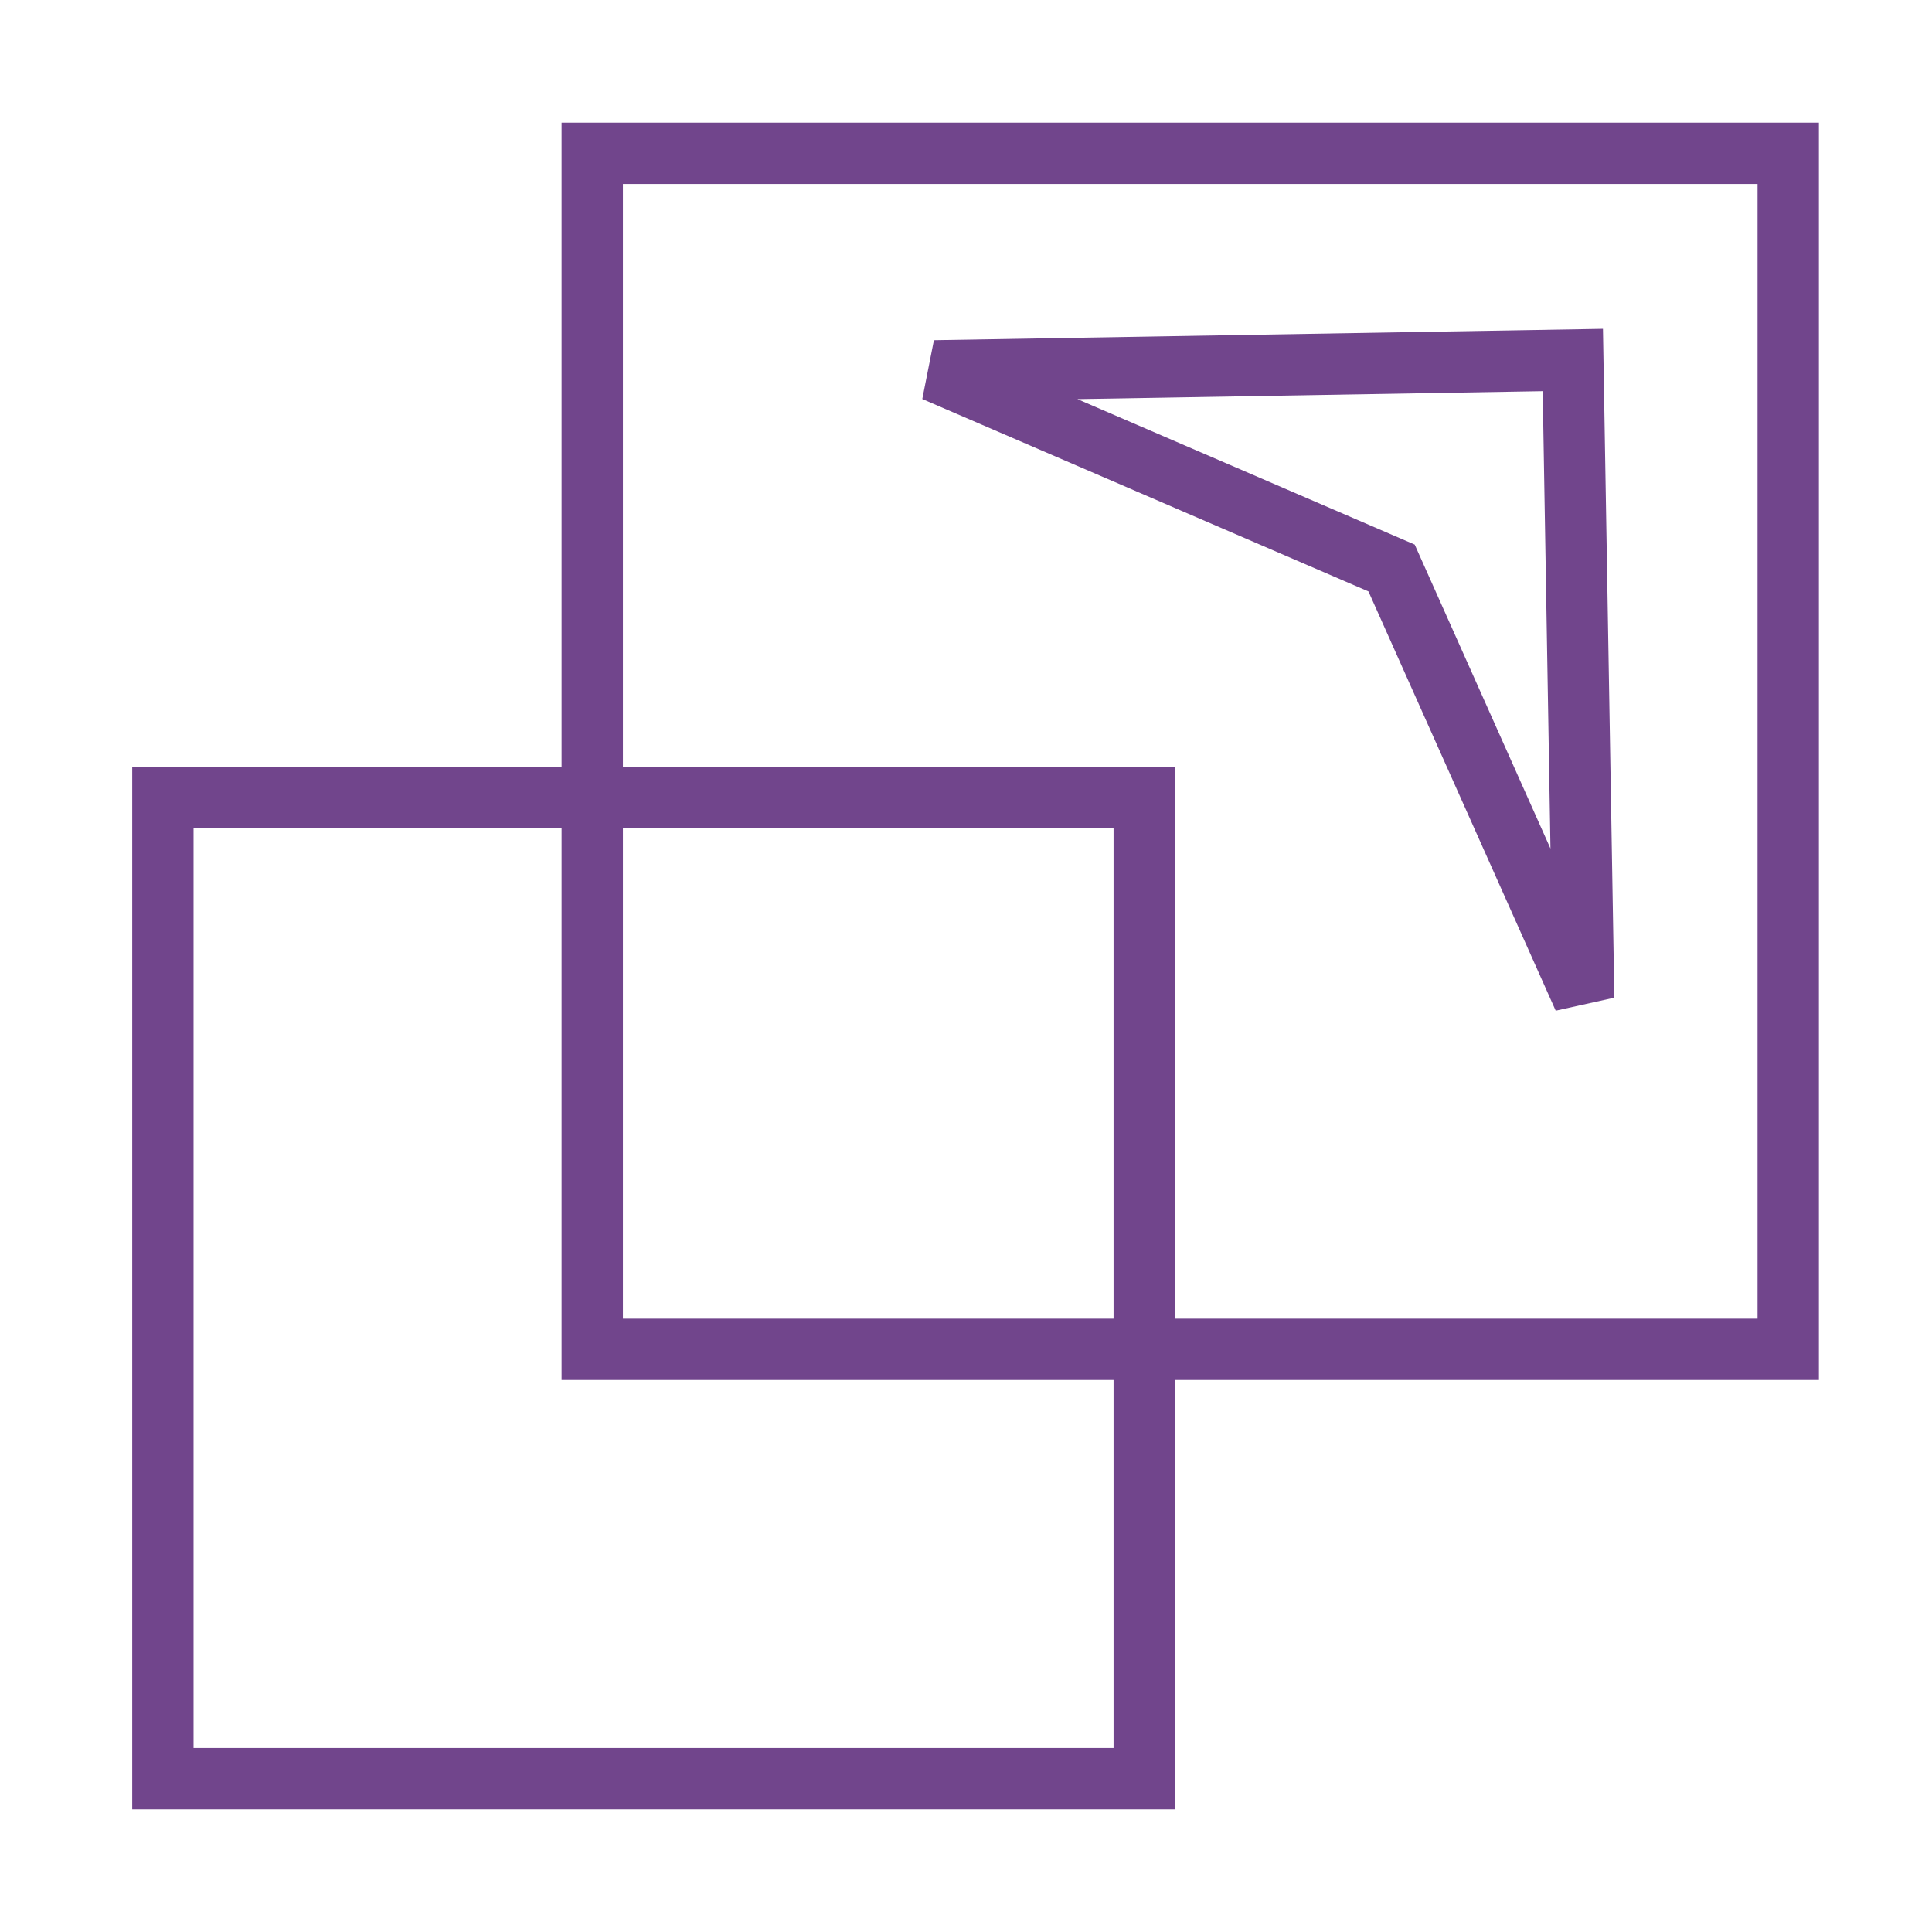 <svg width="48" height="48" viewBox="0 0 48 48" fill="none" xmlns="http://www.w3.org/2000/svg">
<path fill-rule="evenodd" clip-rule="evenodd" d="M27.666 20.571H4.809V43.429H27.666V20.571ZM3.285 19.048V44.952H29.19V19.048H3.285Z" fill="#71458C"/>
<path fill-rule="evenodd" clip-rule="evenodd" d="M43.666 4.571H15.476V32.762H43.666V4.571ZM13.952 3.048V34.286H45.19V3.048H13.952Z" fill="#71458C"/>
<path fill-rule="evenodd" clip-rule="evenodd" d="M39.825 8.17L23.203 8.453L22.914 9.914L33.999 14.694L38.651 25.11L40.108 24.787L39.825 8.17ZM38.521 21.083L35.148 13.53L26.767 9.916L38.328 9.719L38.521 21.083Z" fill="#71458C"/>
<path d="M13.952 19.048H15.476V20.571H13.952V19.048Z" fill="#71458C"/>
<path d="M27.666 32.762H29.19V34.286H27.666V32.762Z" fill="#71458C"/>
</svg>
